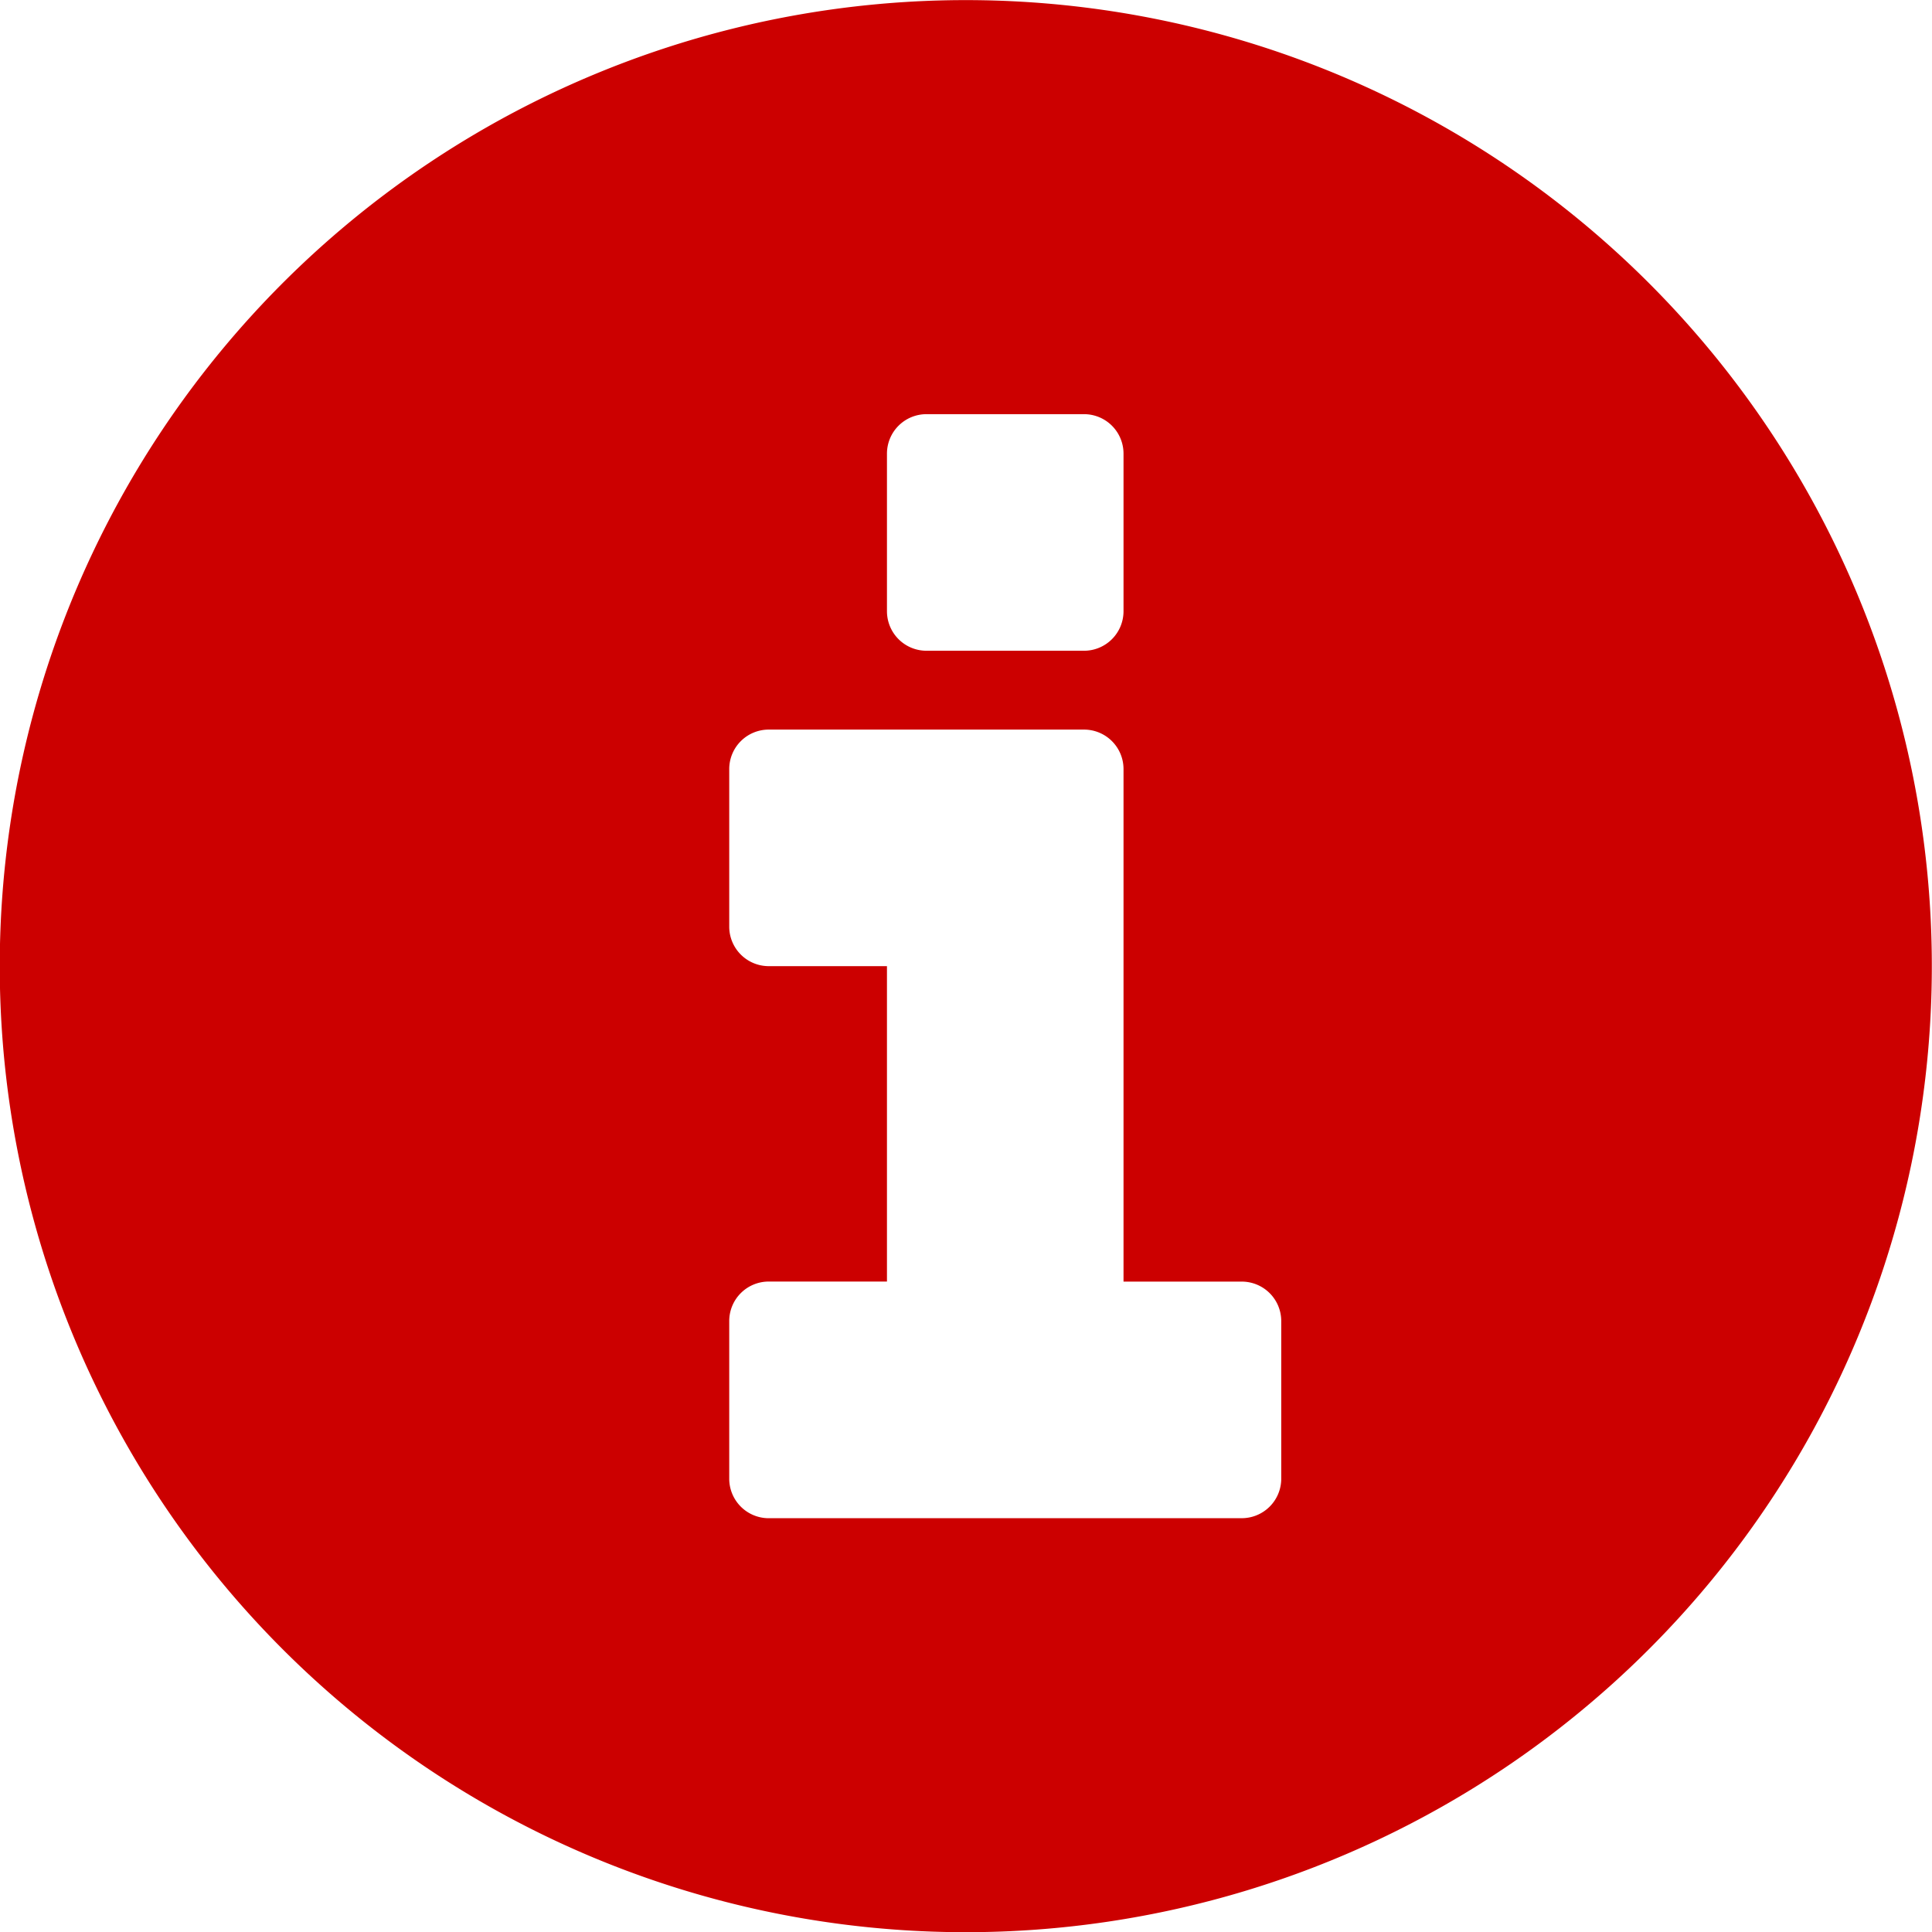 <?xml version="1.0" encoding="UTF-8"?>
<svg xmlns="http://www.w3.org/2000/svg" width="60.364" height="60.365" viewBox="0 0 71.437 71.438">
  <defs>
    <style>
      .cls-1 {
        fill: #c00;
        fill-rule: evenodd;
      }
    </style>
  </defs>
  <path id="_" data-name="" class="cls-1" d="M900.9,204.1a35.72,35.72,0,1,0-35.721-35.719A35.718,35.718,0,0,0,900.9,204.1Zm-1.458-47.382a1.462,1.462,0,0,1-1.458-1.458v-5.832a1.46,1.46,0,0,1,1.458-1.458h5.831a1.46,1.46,0,0,1,1.458,1.458v5.832a1.462,1.462,0,0,1-1.458,1.458h-5.831Zm-5.832,32.075a1.461,1.461,0,0,1-1.458-1.458V181.5a1.46,1.46,0,0,1,1.458-1.458h4.374V168.38h-4.374a1.461,1.461,0,0,1-1.458-1.458v-5.831a1.46,1.46,0,0,1,1.458-1.458h11.663a1.46,1.46,0,0,1,1.458,1.458v18.953h4.374a1.46,1.46,0,0,1,1.458,1.458v5.832a1.461,1.461,0,0,1-1.458,1.458H893.613Z" transform="translate(-865.188 -132.656)"></path>
</svg>
